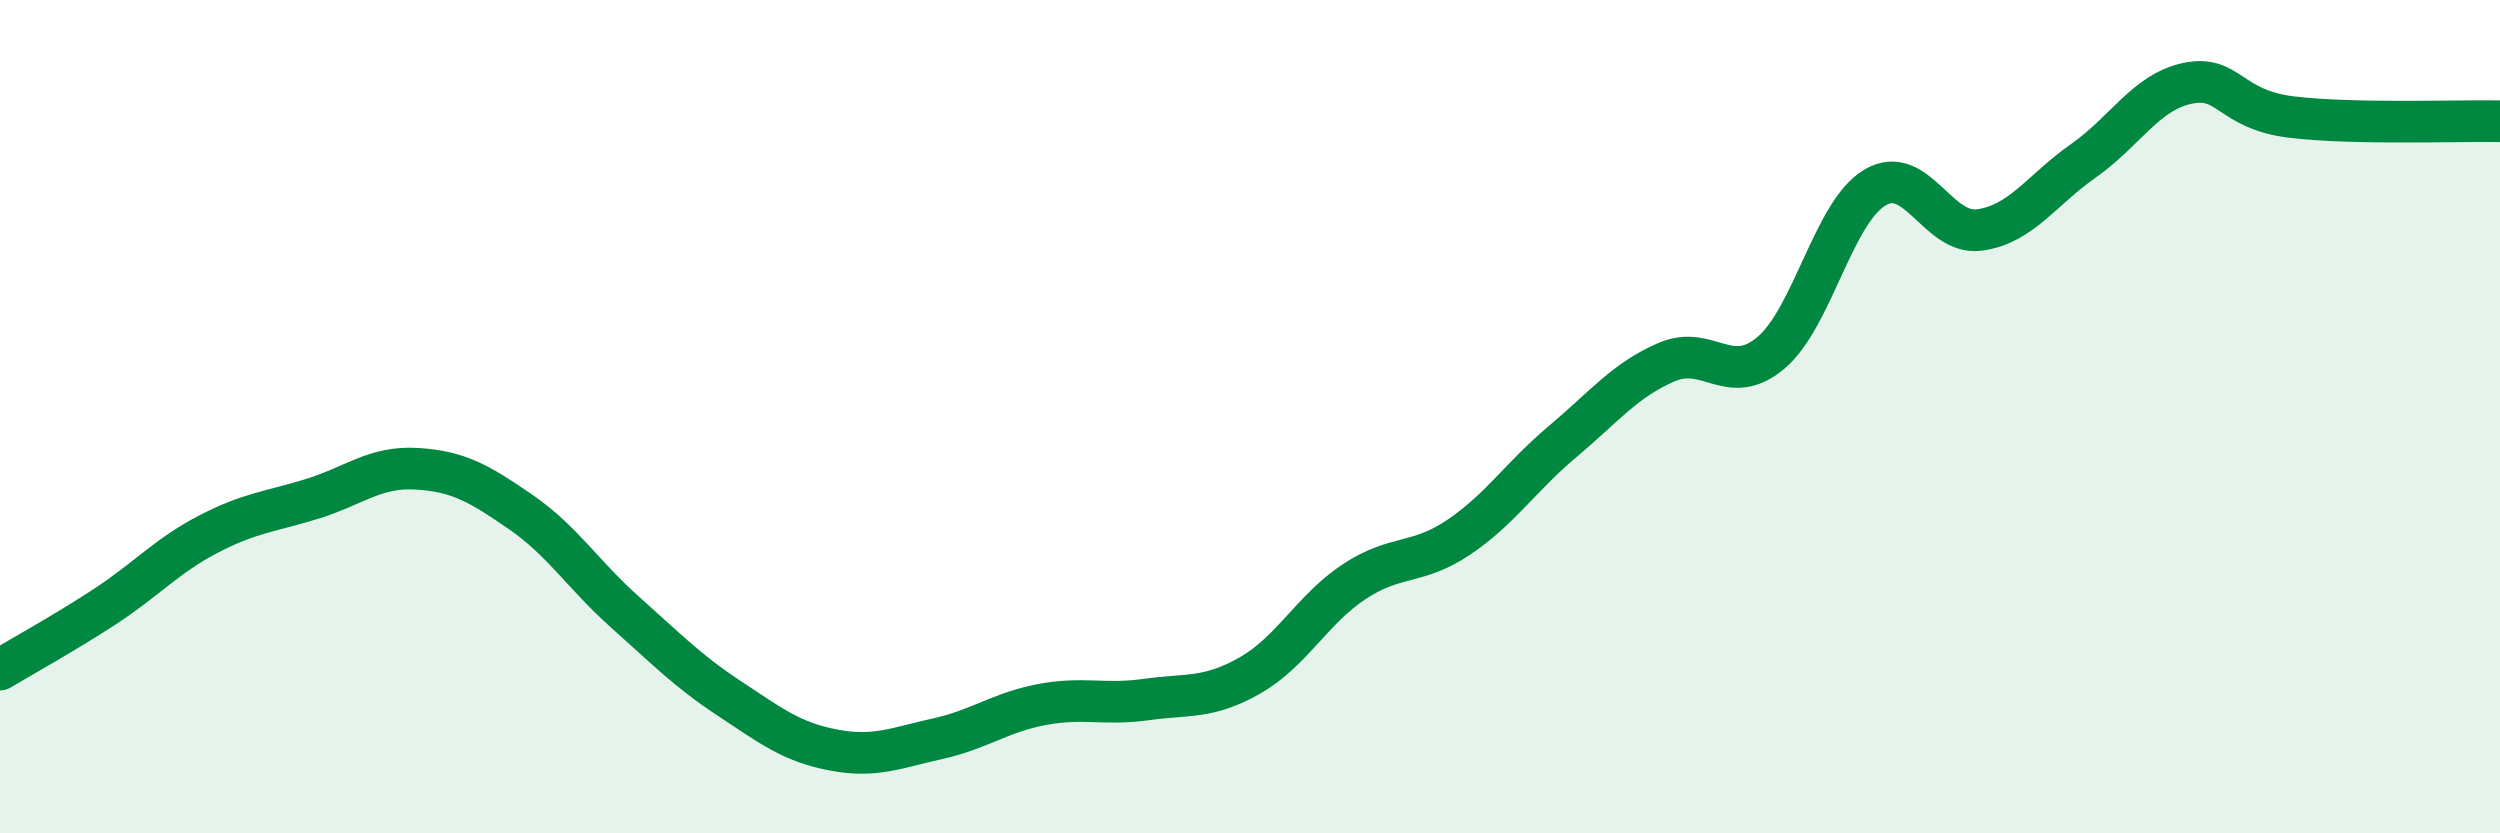 
    <svg width="60" height="20" viewBox="0 0 60 20" xmlns="http://www.w3.org/2000/svg">
      <path
        d="M 0,16.07 C 0.5,15.77 1.5,15.22 2.5,14.57 C 3.5,13.92 4,13.34 5,12.82 C 6,12.3 6.5,12.28 7.5,11.97 C 8.5,11.66 9,11.19 10,11.25 C 11,11.31 11.5,11.6 12.5,12.29 C 13.5,12.98 14,13.8 15,14.69 C 16,15.58 16.5,16.1 17.5,16.76 C 18.5,17.42 19,17.81 20,18 C 21,18.19 21.5,17.95 22.5,17.73 C 23.5,17.51 24,17.1 25,16.91 C 26,16.72 26.5,16.93 27.5,16.79 C 28.5,16.65 29,16.78 30,16.21 C 31,15.64 31.5,14.62 32.5,13.96 C 33.5,13.3 34,13.57 35,12.9 C 36,12.23 36.5,11.44 37.5,10.6 C 38.5,9.76 39,9.12 40,8.69 C 41,8.26 41.5,9.31 42.5,8.47 C 43.5,7.63 44,5.09 45,4.5 C 46,3.91 46.5,5.65 47.5,5.52 C 48.5,5.39 49,4.56 50,3.86 C 51,3.16 51.5,2.21 52.5,2 C 53.5,1.79 53.5,2.63 55,2.81 C 56.5,2.99 59,2.89 60,2.91L60 20L0 20Z"
        fill="#008740"
        opacity="0.1"
        stroke-linecap="round"
        stroke-linejoin="round"
      />
      <path
        d="M 0,16.07 C 0.5,15.77 1.5,15.22 2.5,14.57 C 3.5,13.92 4,13.34 5,12.82 C 6,12.3 6.5,12.28 7.5,11.97 C 8.5,11.66 9,11.19 10,11.25 C 11,11.31 11.5,11.6 12.5,12.29 C 13.5,12.98 14,13.8 15,14.69 C 16,15.58 16.5,16.1 17.5,16.76 C 18.5,17.42 19,17.81 20,18 C 21,18.19 21.5,17.95 22.5,17.73 C 23.5,17.51 24,17.1 25,16.91 C 26,16.72 26.5,16.93 27.5,16.79 C 28.5,16.65 29,16.78 30,16.21 C 31,15.64 31.5,14.62 32.5,13.96 C 33.5,13.3 34,13.57 35,12.9 C 36,12.23 36.5,11.44 37.5,10.6 C 38.5,9.76 39,9.12 40,8.69 C 41,8.26 41.5,9.31 42.5,8.47 C 43.5,7.63 44,5.09 45,4.5 C 46,3.91 46.5,5.65 47.5,5.52 C 48.5,5.39 49,4.56 50,3.86 C 51,3.16 51.5,2.21 52.5,2 C 53.5,1.79 53.5,2.63 55,2.81 C 56.5,2.99 59,2.89 60,2.91"
        stroke="#008740"
        stroke-width="1"
        fill="none"
        stroke-linecap="round"
        stroke-linejoin="round"
      />
    </svg>
  